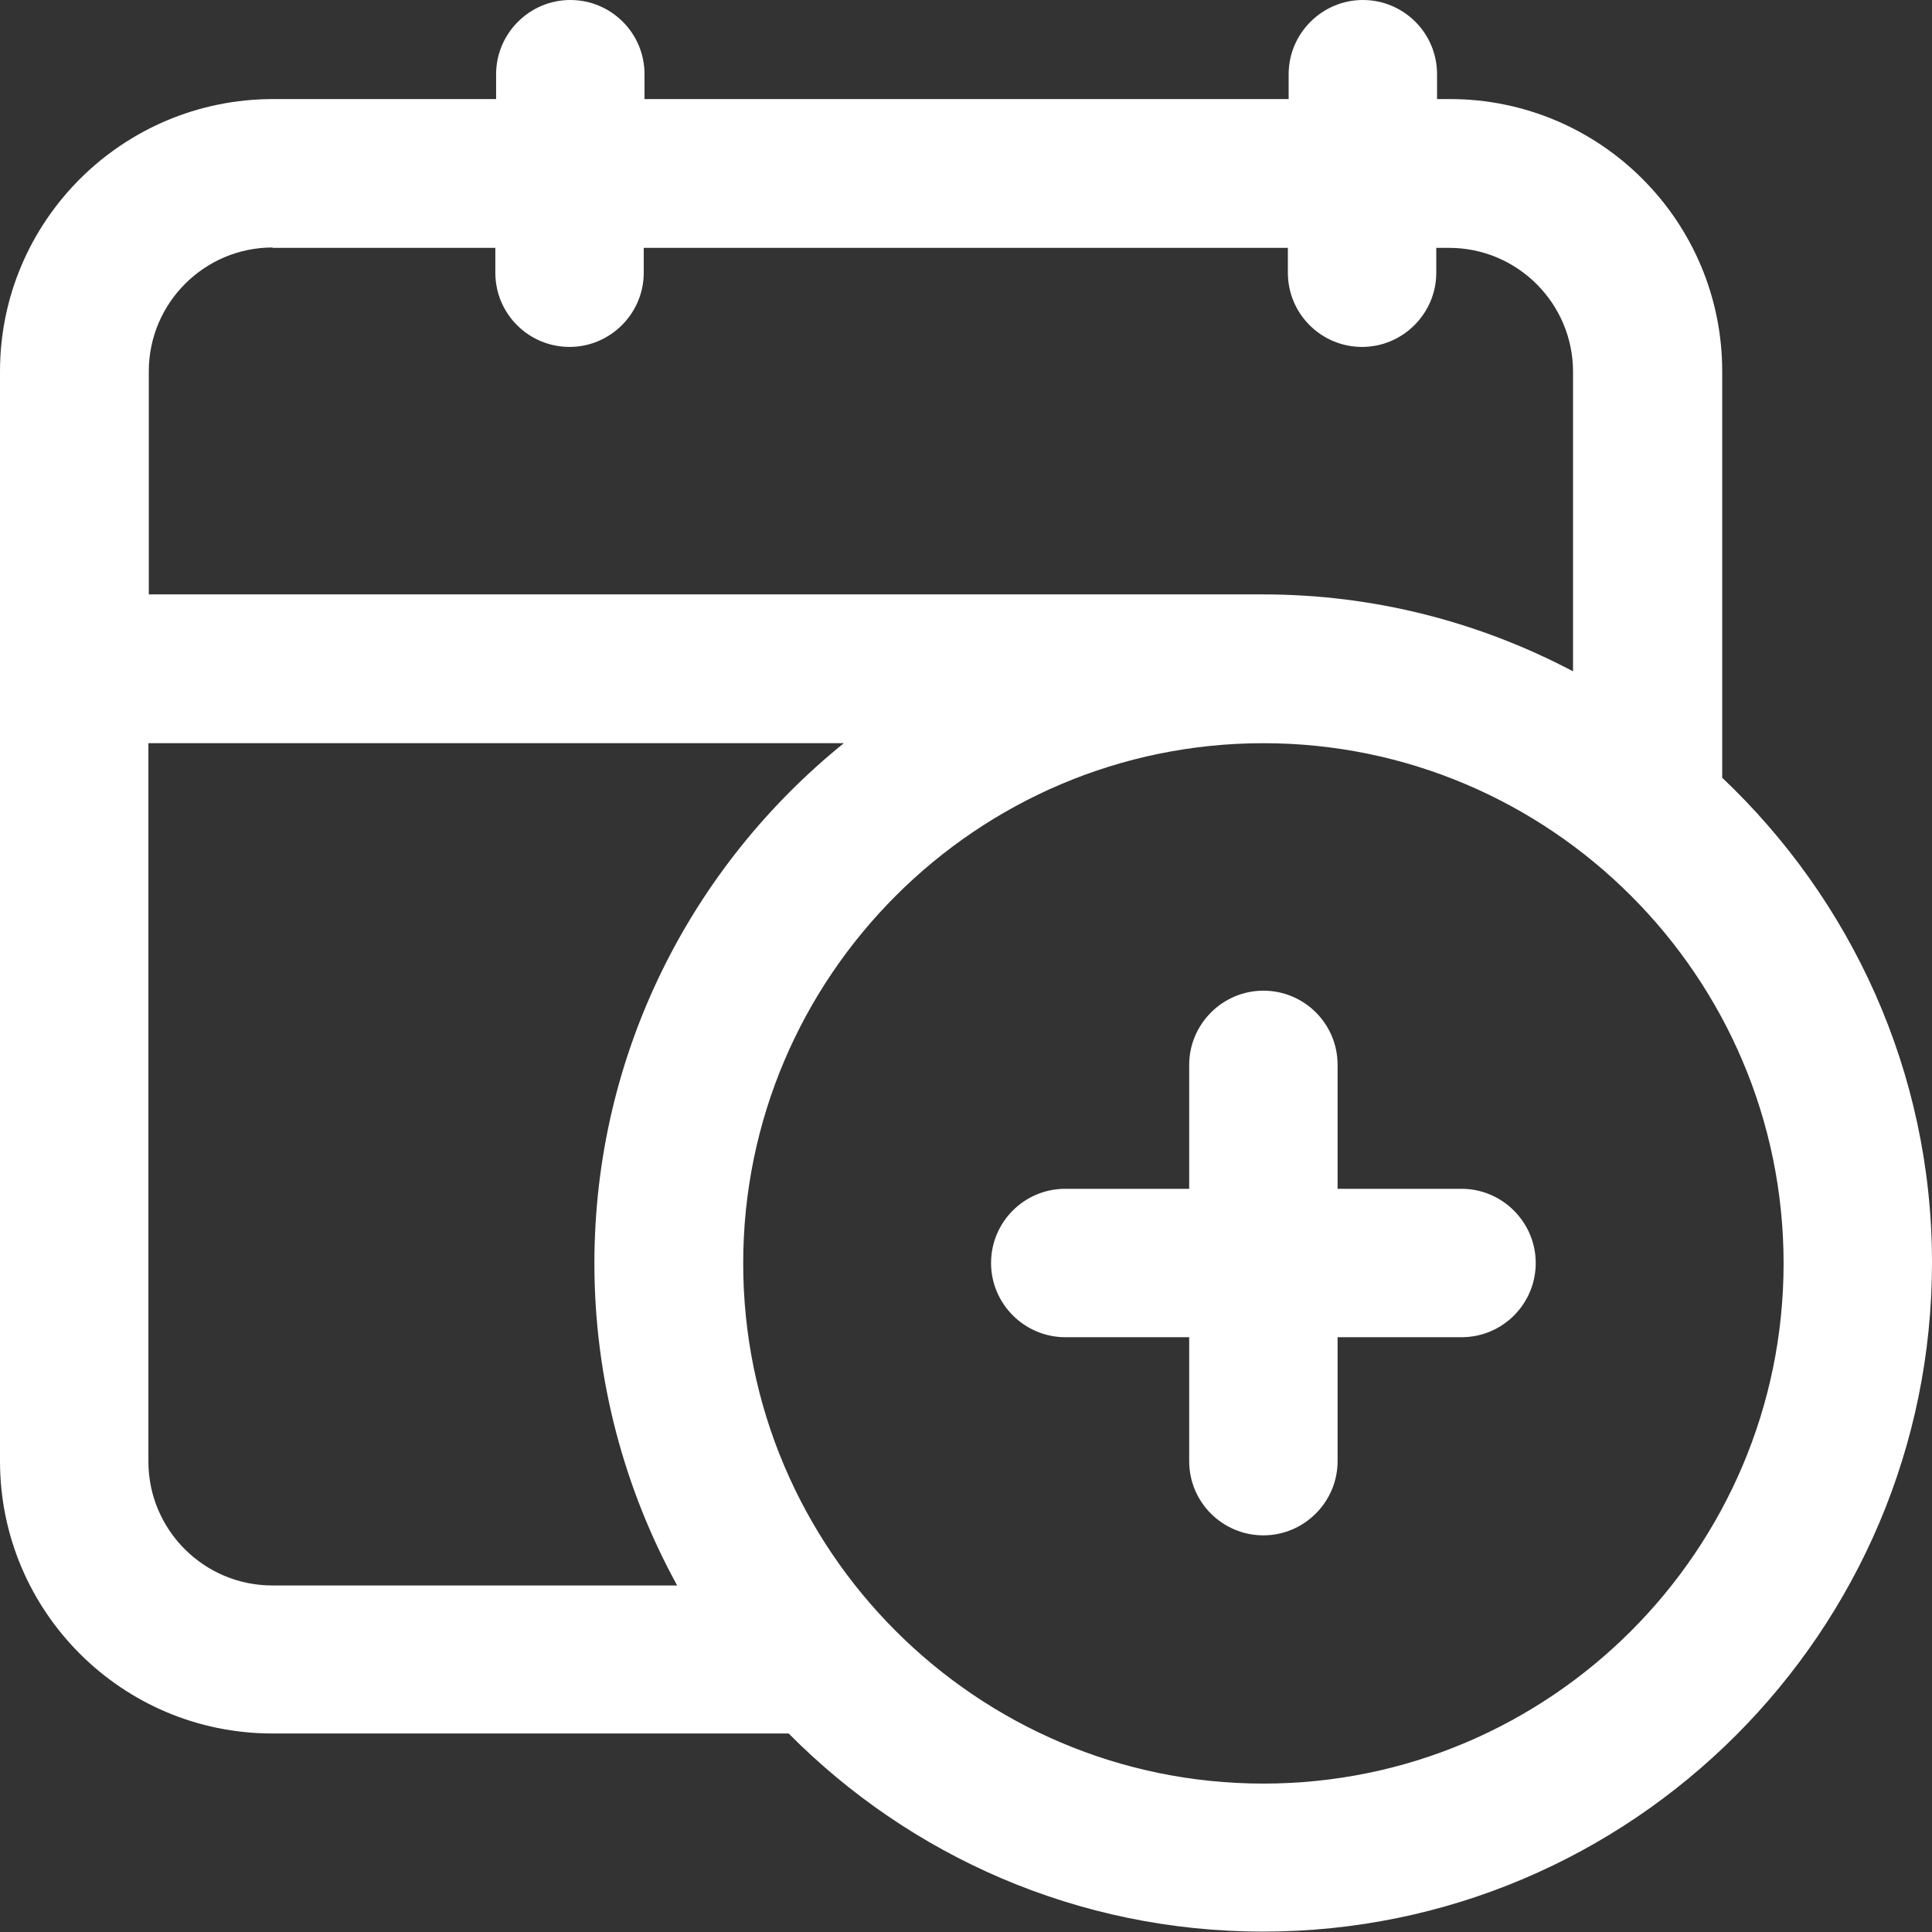 <?xml version="1.0" encoding="UTF-8"?>
<svg xmlns="http://www.w3.org/2000/svg" id="Capa_2" viewBox="0 0 49.73 49.73">
  <rect x="0" y="0" width="49.73" height="49.73" fill="#333333" stroke="none"/>
  <defs>
    <style>
      .cls-1 {
        fill: #fff;
      }
    </style>
  </defs>
  <g id="Capa_1-2" data-name="Capa_1">
    <g>
      <path class="cls-1" d="M44.33,20.02v-10.46c0-3.87-3.14-7.01-7.01-7.01h-.33v-.64c0-1.06-.86-1.91-1.91-1.91s-1.91.86-1.91,1.91v.64h-16.58v-.64c0-1.06-.86-1.91-1.91-1.91s-1.91.86-1.91,1.91v.64h-5.74C3.14,2.55,0,5.7,0,9.56v28.05c0,3.87,3.14,7.01,7.01,7.01h13.29c3.12,3.15,7.44,5.1,12.21,5.1,9.49,0,17.22-7.72,17.22-17.22,0-4.92-2.09-9.35-5.41-12.49ZM7.01,6.38h5.74v.64c0,1.06.86,1.91,1.91,1.91s1.91-.86,1.91-1.91v-.64h16.58v.64c0,1.06.86,1.91,1.91,1.91s1.91-.86,1.91-1.91v-.64h.33c1.76,0,3.19,1.43,3.19,3.19v7.71c-2.39-1.26-5.1-1.98-7.98-1.98H3.83v-5.74c0-1.76,1.43-3.19,3.19-3.19ZM7.01,40.81c-1.76,0-3.19-1.43-3.19-3.19v-18.49h17.9c-3.91,3.16-6.42,7.98-6.42,13.39,0,3,.78,5.83,2.13,8.29H7.01ZM32.52,45.91c-7.38,0-13.39-6.01-13.39-13.39s6.01-13.39,13.39-13.39,13.39,6.01,13.39,13.39-6.01,13.39-13.39,13.39Z"></path>
      <path class="cls-1" d="M37.62,30.6h-3.19v-3.19c0-1.06-.86-1.91-1.91-1.91s-1.91.86-1.91,1.91v3.19h-3.19c-1.06,0-1.91.86-1.91,1.91s.86,1.91,1.91,1.91h3.19v3.19c0,1.06.86,1.91,1.91,1.91s1.91-.86,1.91-1.91v-3.19h3.19c1.06,0,1.91-.86,1.91-1.91s-.86-1.91-1.91-1.91Z"></path>
    </g>
  </g>
</svg>
